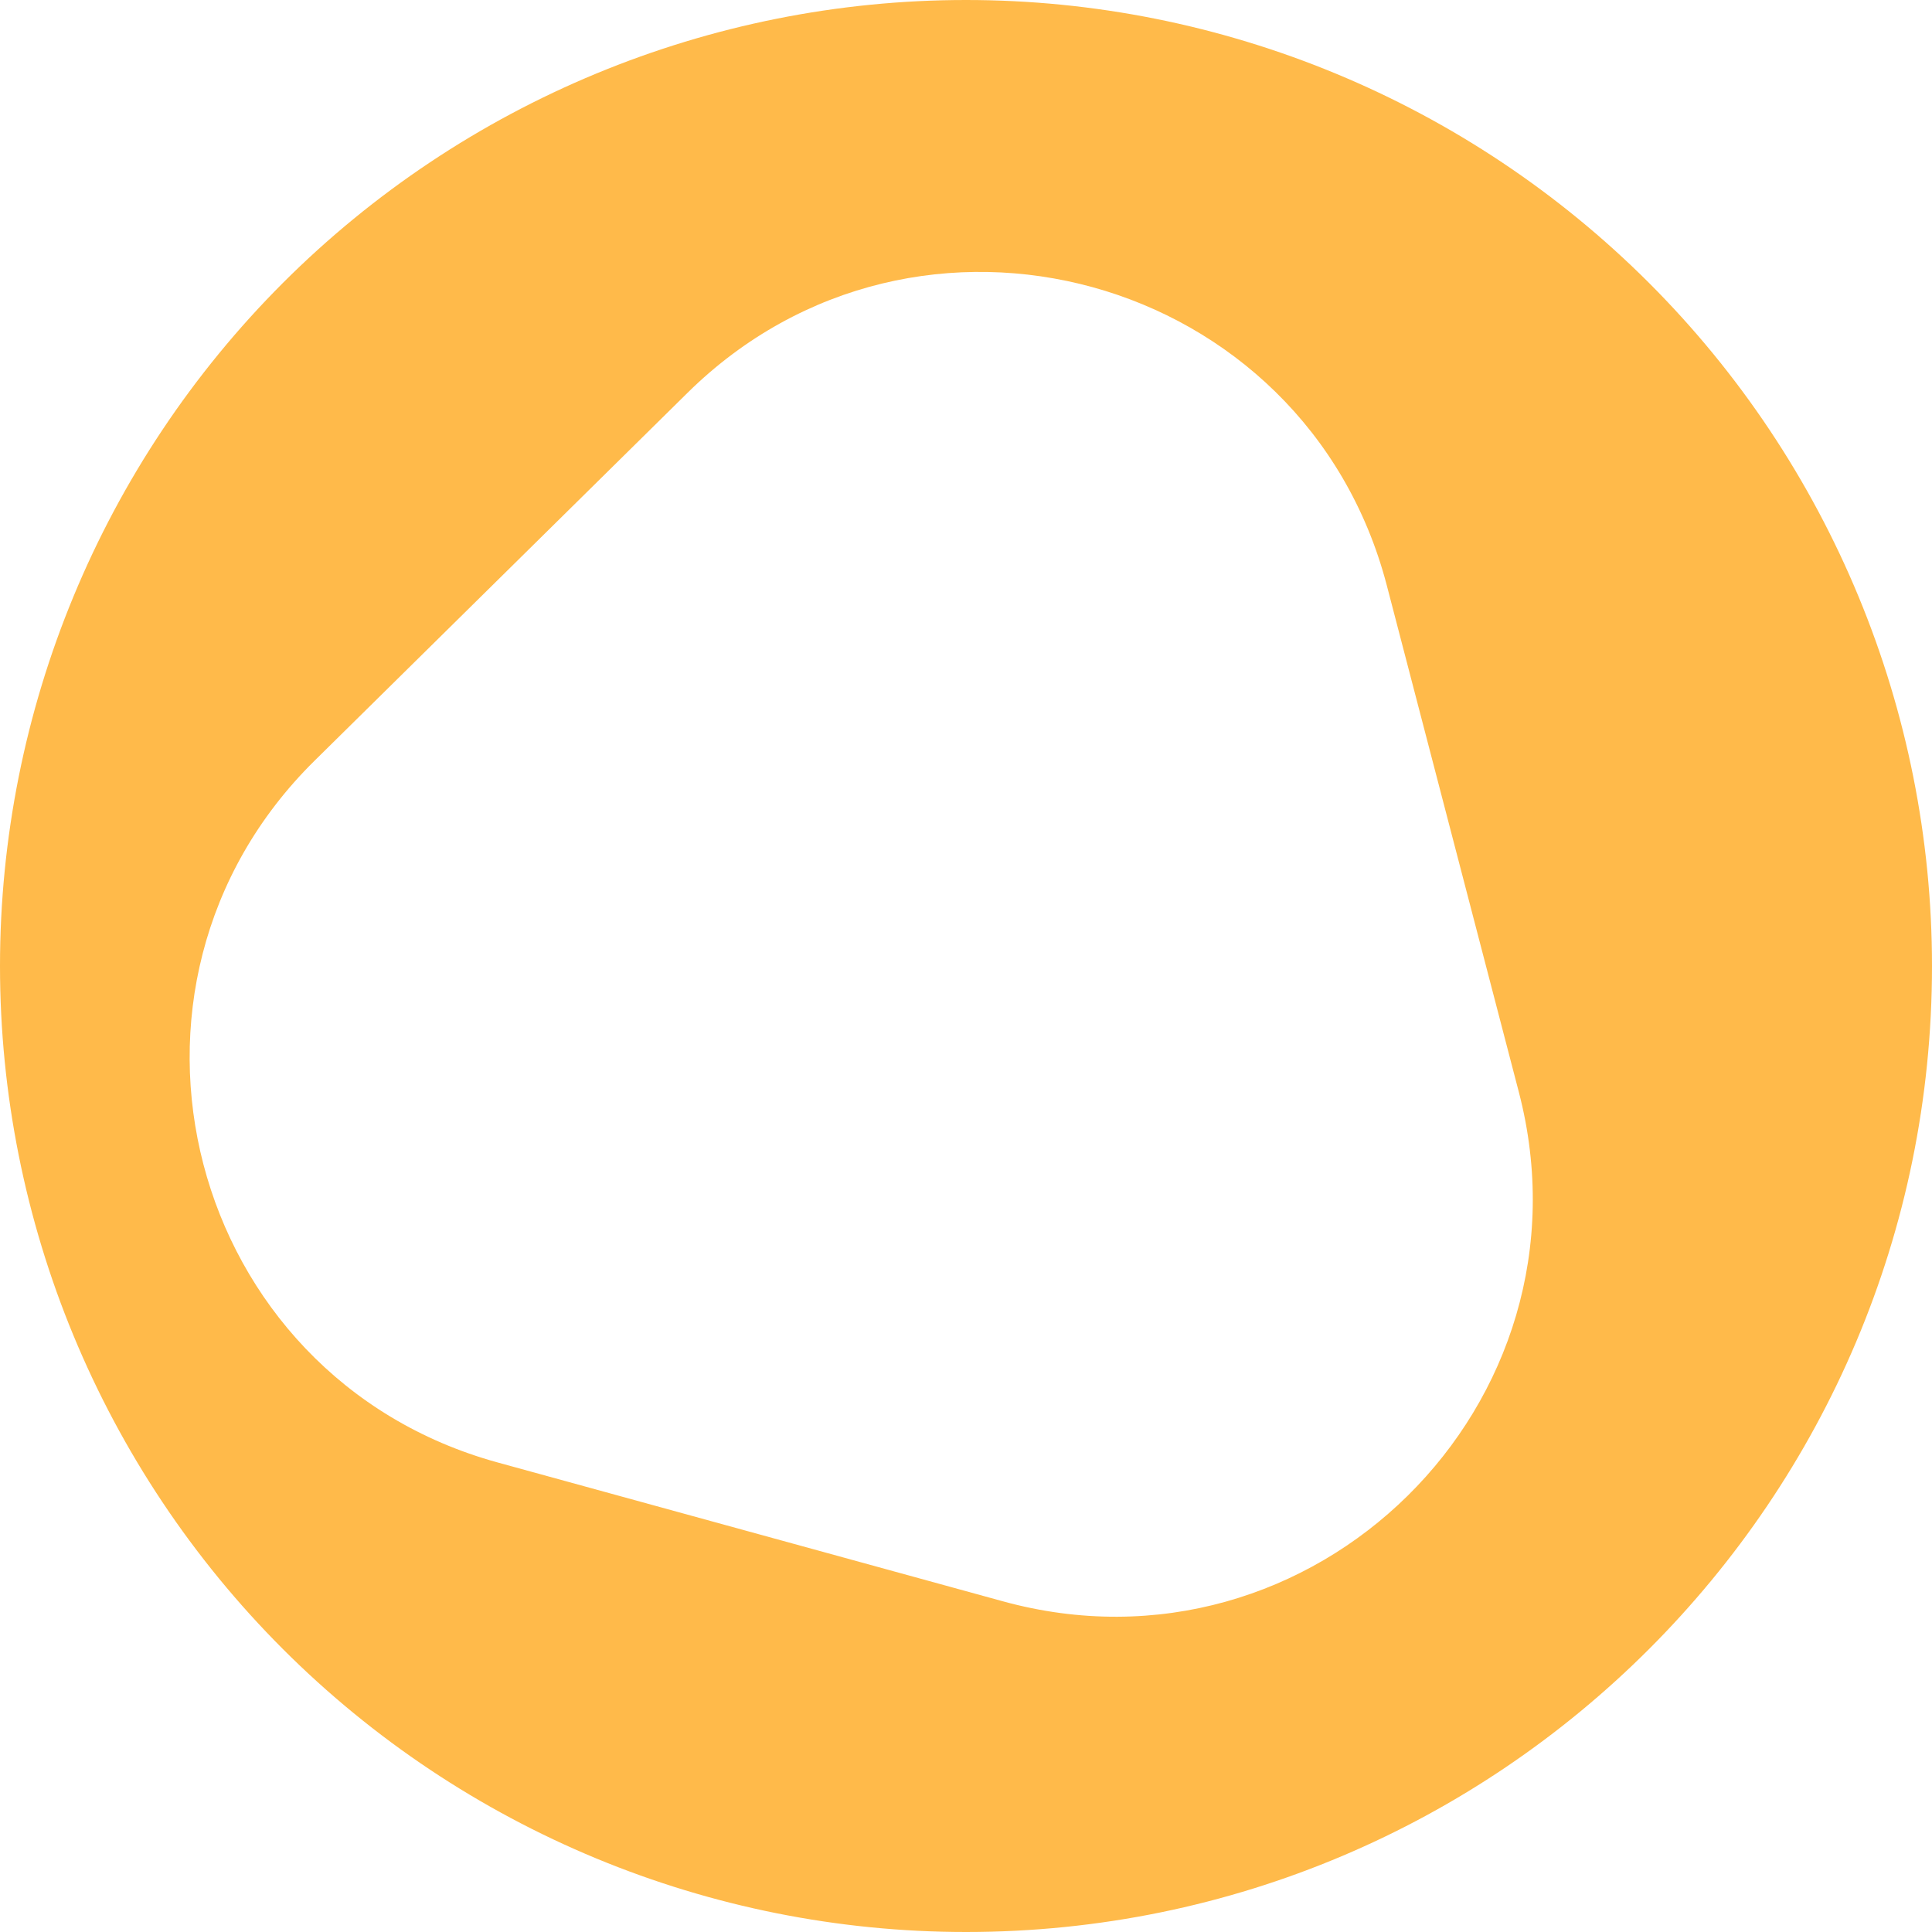 <svg width="32" height="32" viewBox="0 0 32 32" fill="none" xmlns="http://www.w3.org/2000/svg">
<path d="M16 0C11.756 0 7.687 1.686 4.686 4.686C1.686 7.687 0 11.757 0 16C0 20.244 1.686 24.313 4.686 27.314C7.687 30.314 11.756 32 16 32C24.836 32 32 24.836 32 16.001C32 11.757 30.314 7.687 27.314 4.687C24.313 1.686 20.243 0 16 0ZM16.605 26.521L8.239 24.222C3.093 22.805 1.409 16.348 5.21 12.6L11.387 6.507C15.188 2.757 21.617 4.527 22.969 9.693L25.157 18.089C26.502 23.254 21.751 27.941 16.605 26.521Z" fill="#FFBA4A"/>
</svg>
